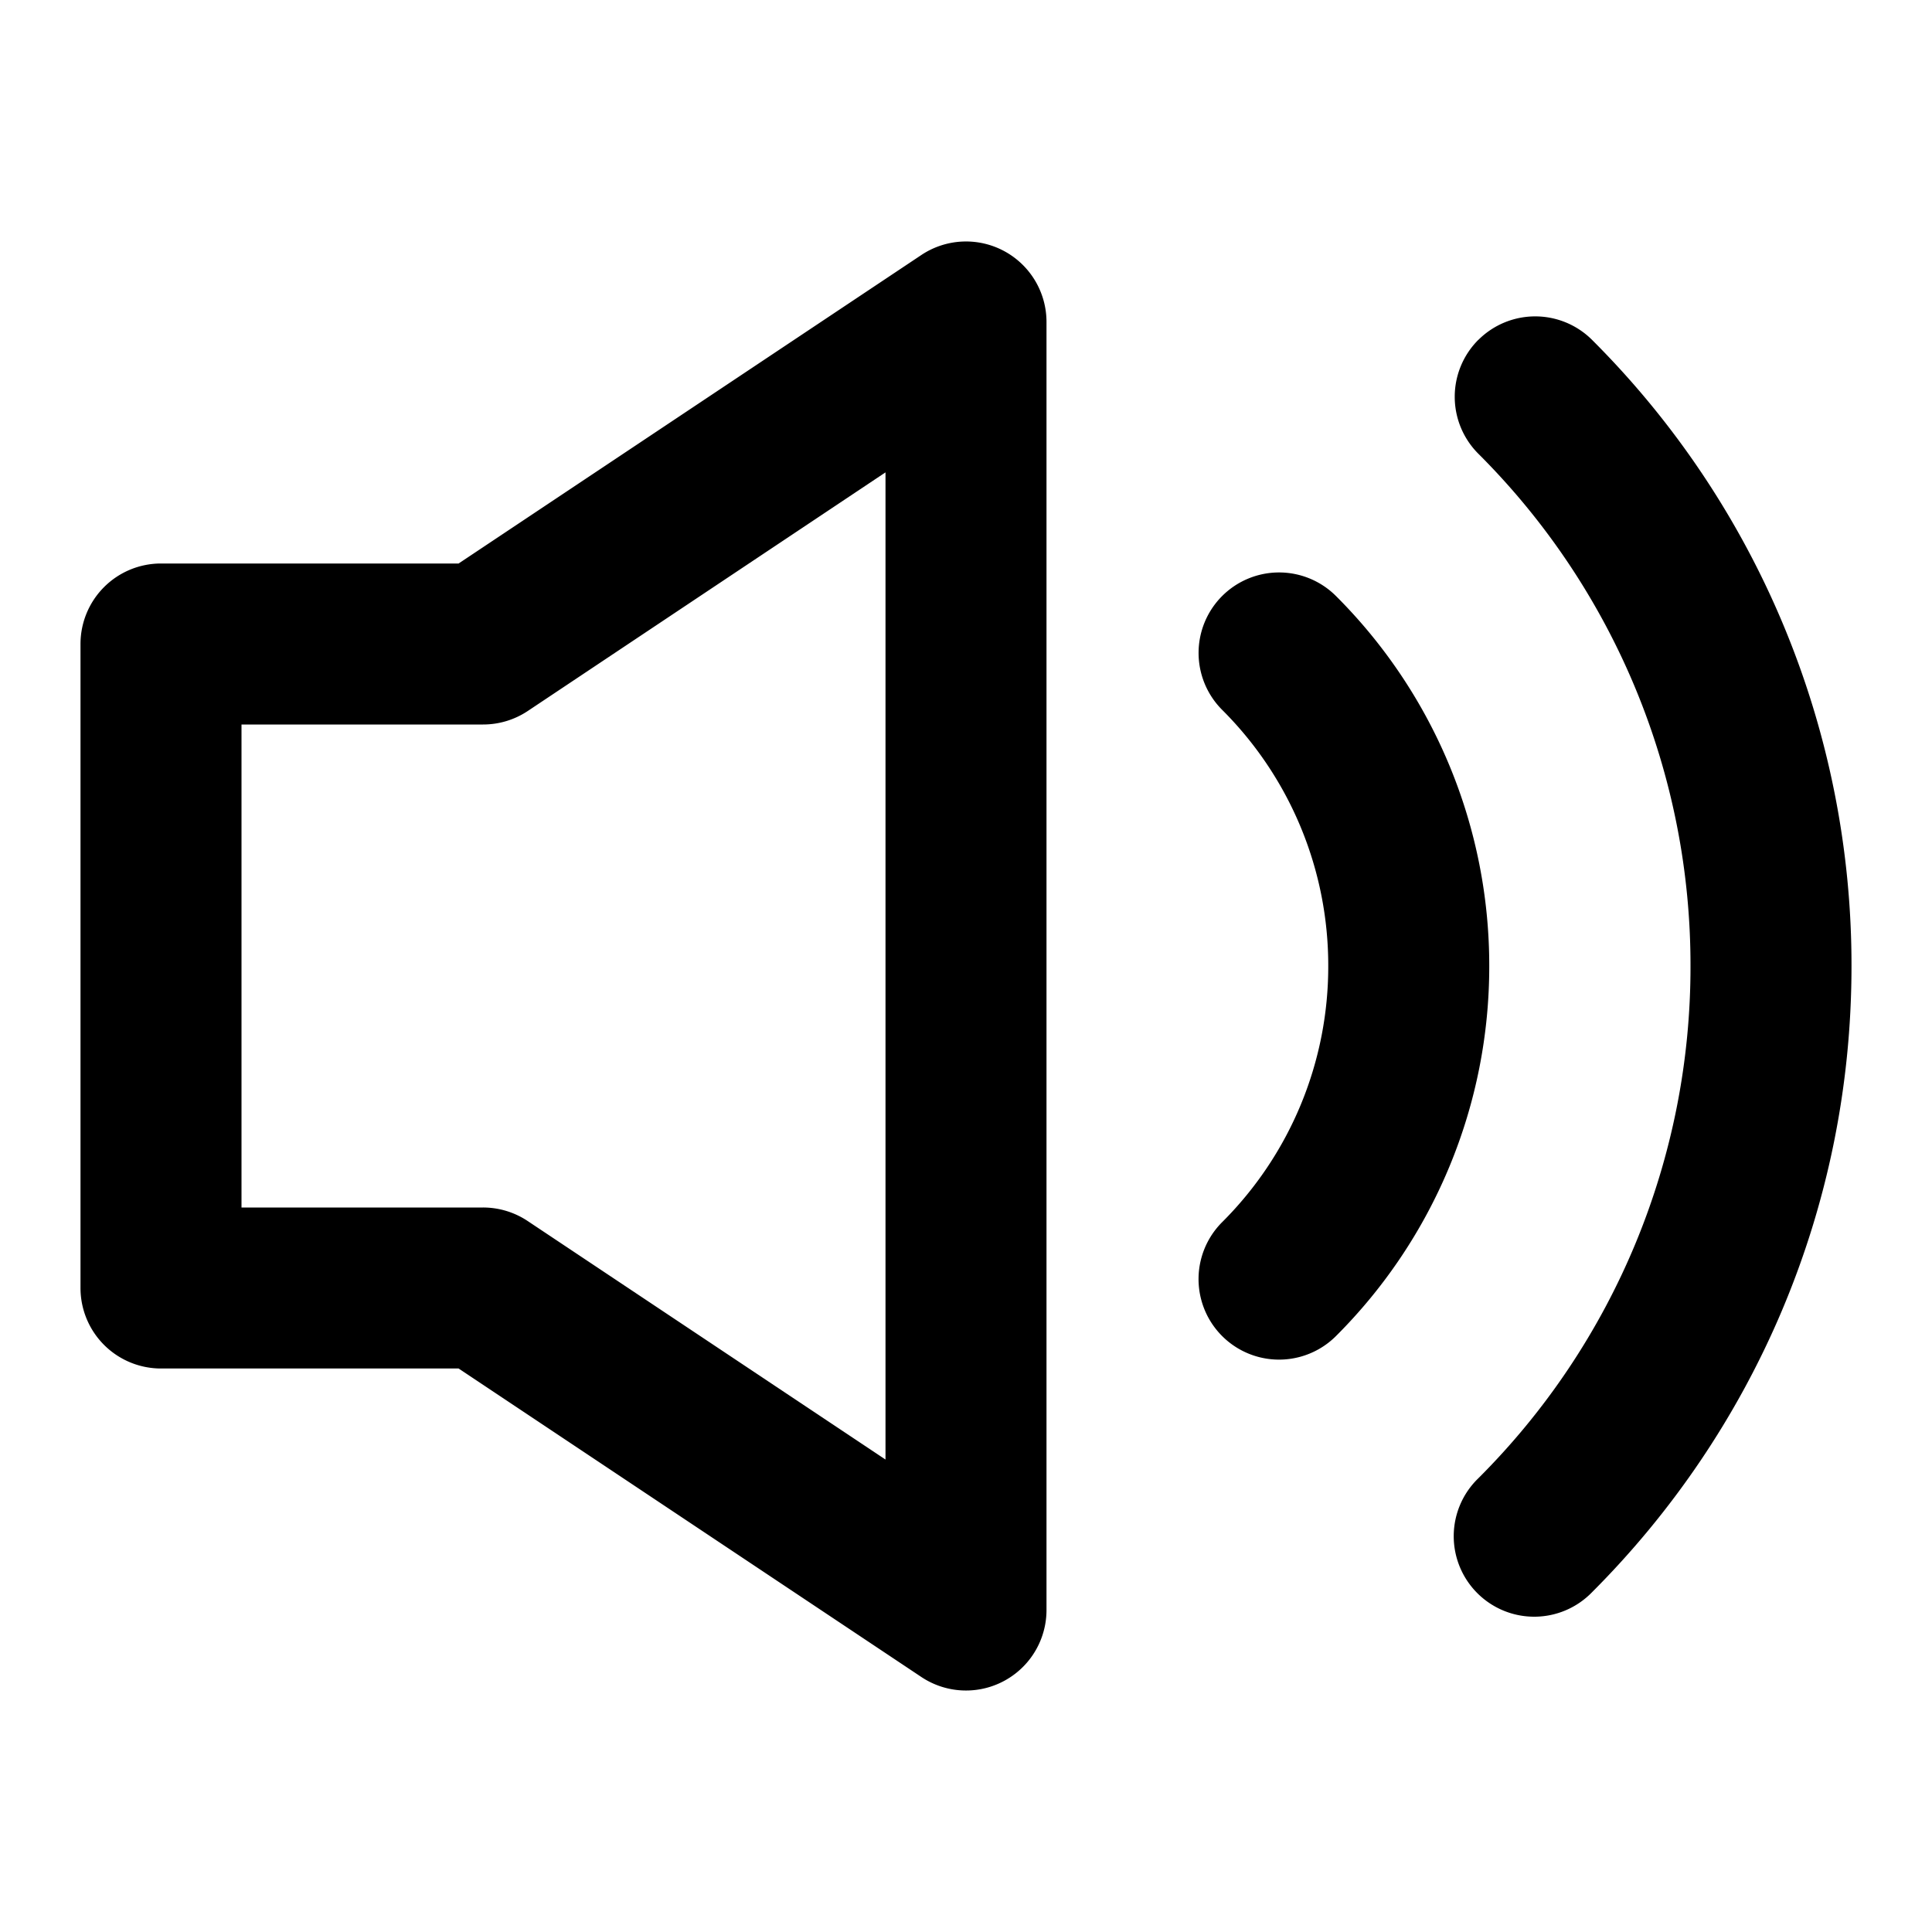 <svg xmlns="http://www.w3.org/2000/svg" fill="none" viewBox="0 0 24 24"><path fill="#000" fill-rule="evenodd" d="M12.472 3.118A1 1 0 0 1 13 4v16a1 1 0 0 1-1.555.832L5.697 17H2a1 1 0 0 1-1-1V8a1 1 0 0 1 1-1h3.697l5.748-3.832a1 1 0 0 1 1.027-.05ZM11 5.868 6.555 8.833A1 1 0 0 1 6 9H3v6h3a1 1 0 0 1 .555.168L11 18.131V5.87Zm7.364-1.645a1 1 0 0 1 1.414 0A10.969 10.969 0 0 1 23 12c0 3.037-1.232 5.788-3.222 7.778a1 1 0 1 1-1.414-1.414A8.969 8.969 0 0 0 21 12a8.969 8.969 0 0 0-2.636-6.364 1 1 0 0 1 0-1.414Zm-3.182 3.181a1 1 0 0 1 1.414 0A6.483 6.483 0 0 1 18.5 12a6.483 6.483 0 0 1-1.904 4.597 1 1 0 0 1-1.414-1.415A4.483 4.483 0 0 0 16.5 12a4.483 4.483 0 0 0-1.318-3.182 1 1 0 0 1 0-1.414Z" clip-rule="evenodd"/></svg>
